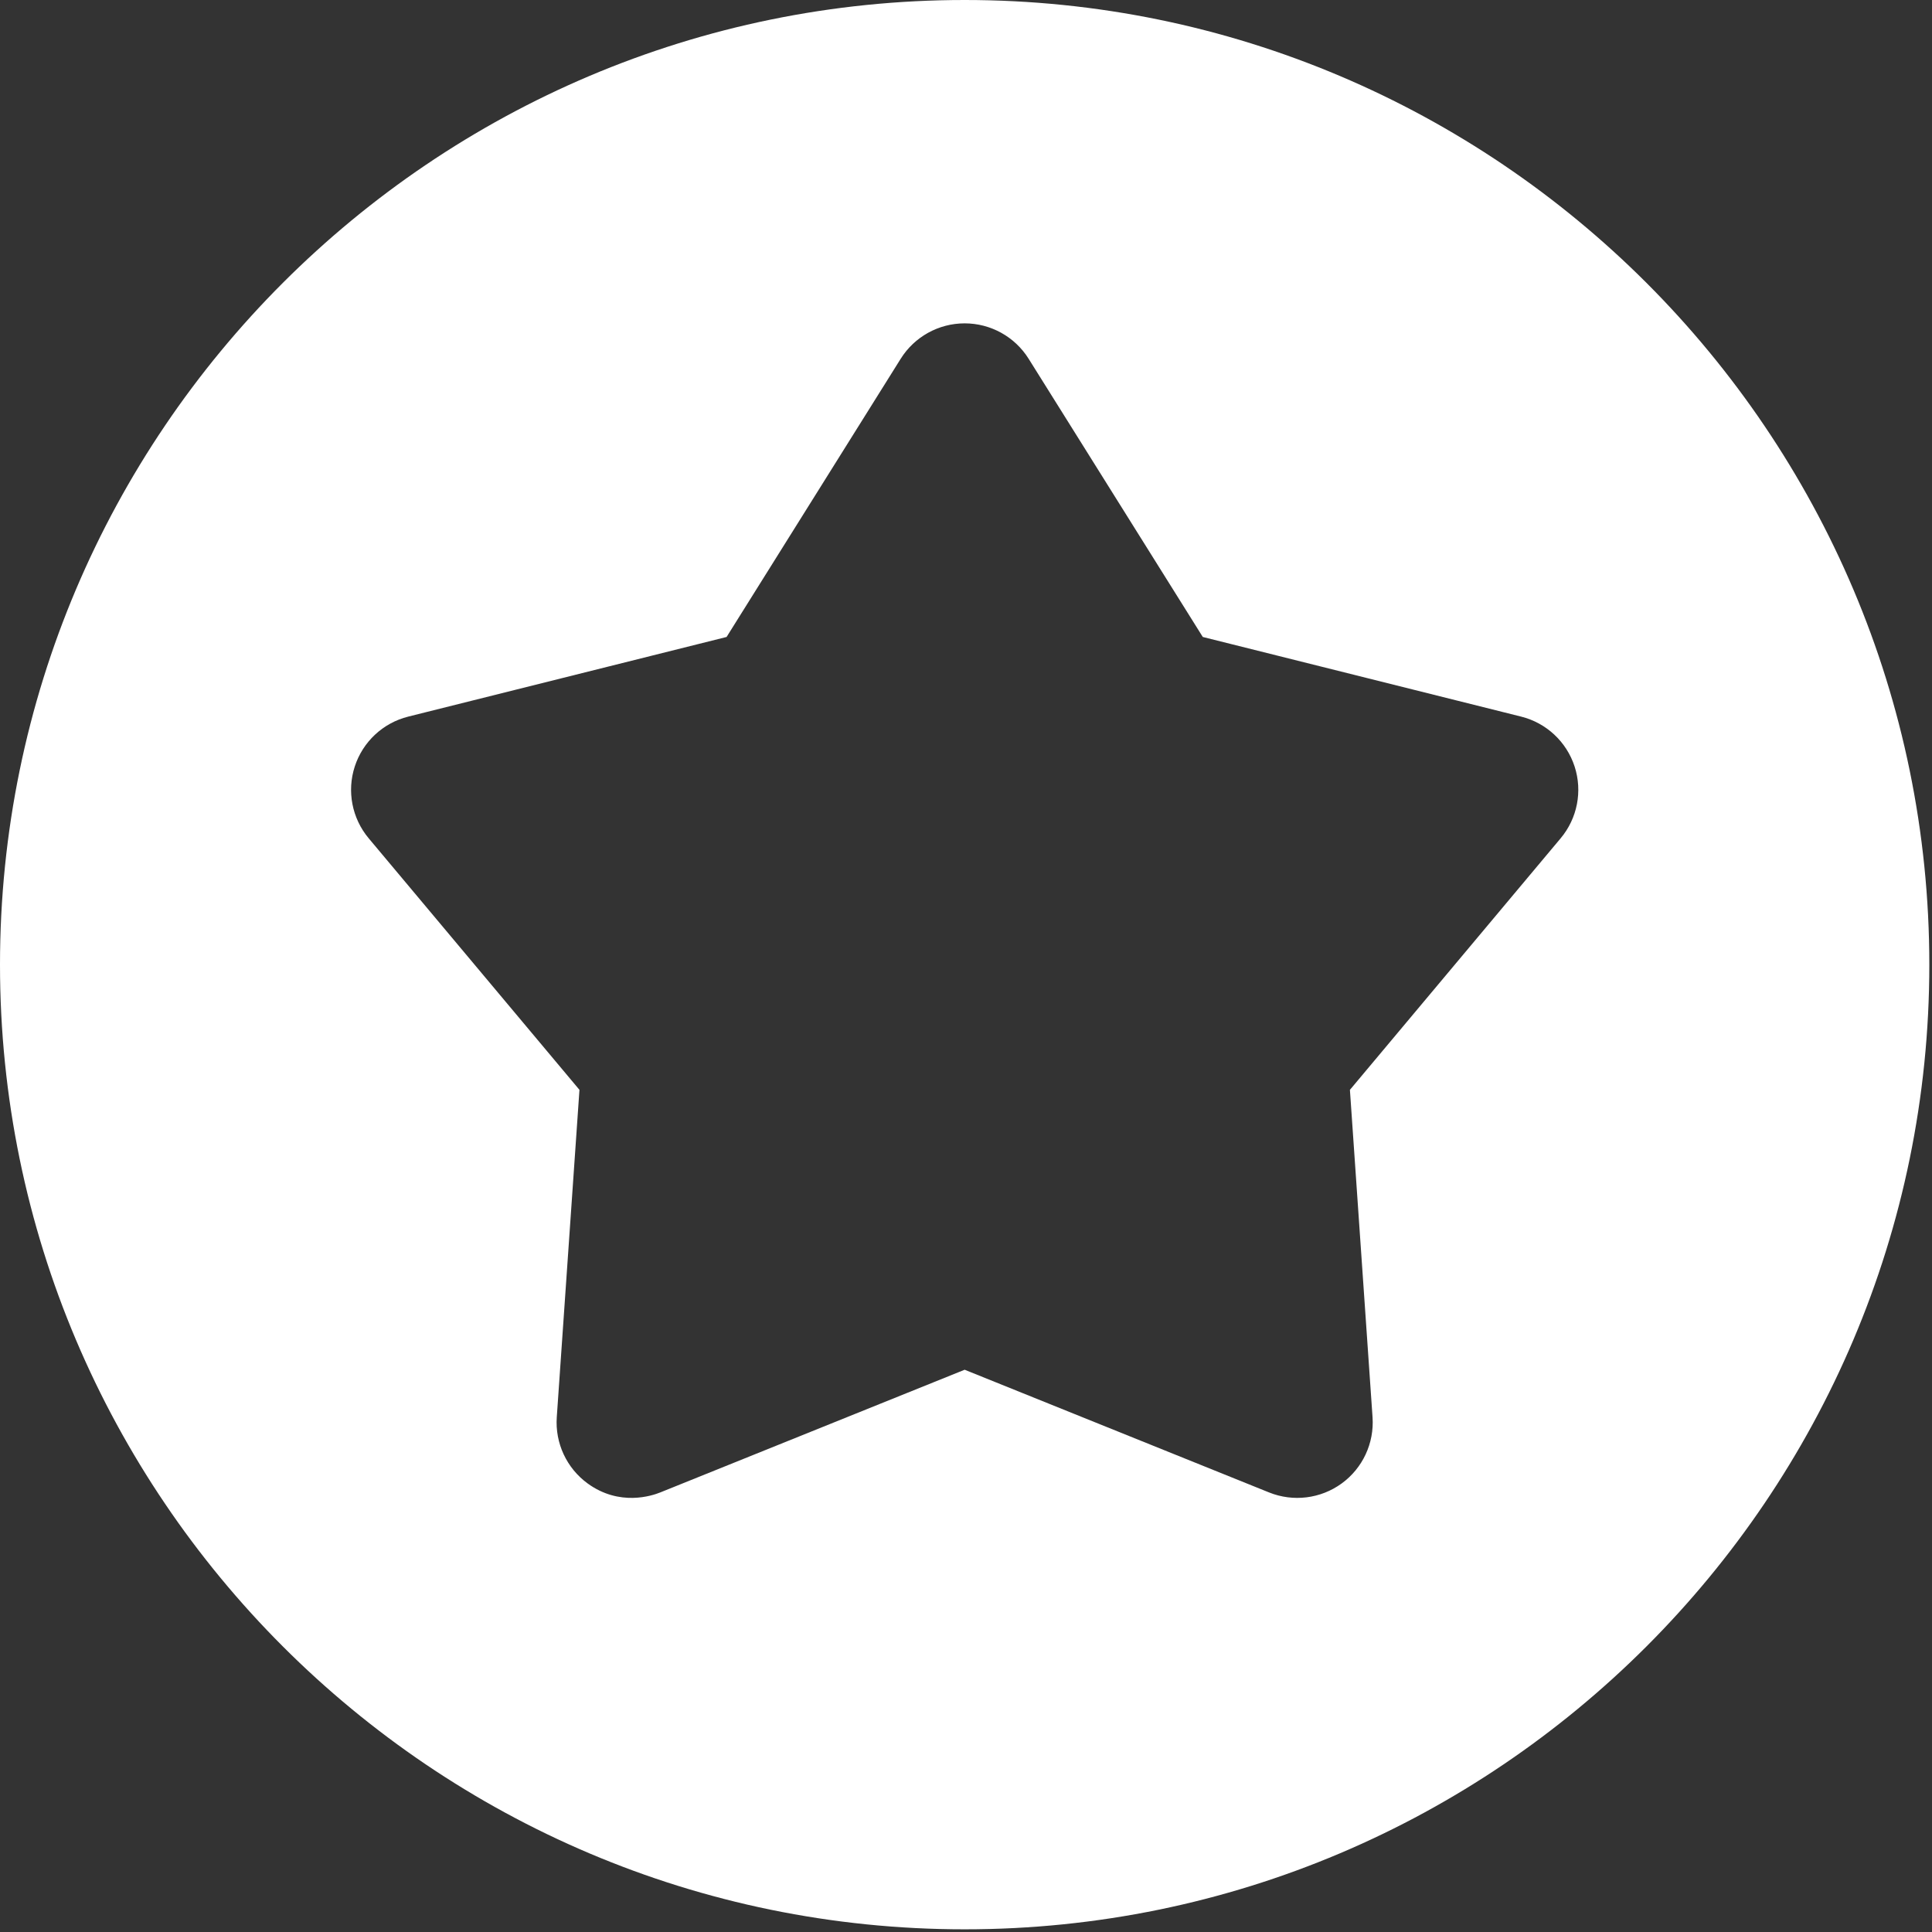 <svg width="150" height="150" viewBox="0 0 150 150" fill="none" xmlns="http://www.w3.org/2000/svg">
<rect x="0" y="0" width="150" height="150" fill="#333333" stroke="none"/>
<path d="M149.792 74.896C149.792 33.598 116.194 0 74.896 0C33.598 0 0 33.598 0 74.896C0 116.193 33.598 149.792 74.896 149.792C116.194 149.792 149.792 116.194 149.792 74.896ZM121.17 65.083L104.807 84.615L106.564 110.033C106.703 112.047 105.797 113.991 104.164 115.178C102.53 116.364 100.401 116.626 98.529 115.872L74.896 106.346L51.263 115.872C50.63 116.127 48.108 116.978 45.628 115.178C43.996 113.991 43.089 112.047 43.228 110.033L44.989 84.615L28.625 65.085C27.328 63.536 26.92 61.43 27.544 59.511C28.168 57.591 29.736 56.126 31.696 55.637L56.412 49.454L69.93 27.855C71.001 26.144 72.877 25.105 74.896 25.105C76.915 25.105 78.792 26.144 79.863 27.855L93.384 49.454L118.1 55.637C120.059 56.126 121.628 57.591 122.252 59.511C122.876 61.43 122.467 63.536 121.17 65.083Z" fill="white"/>
</svg>
